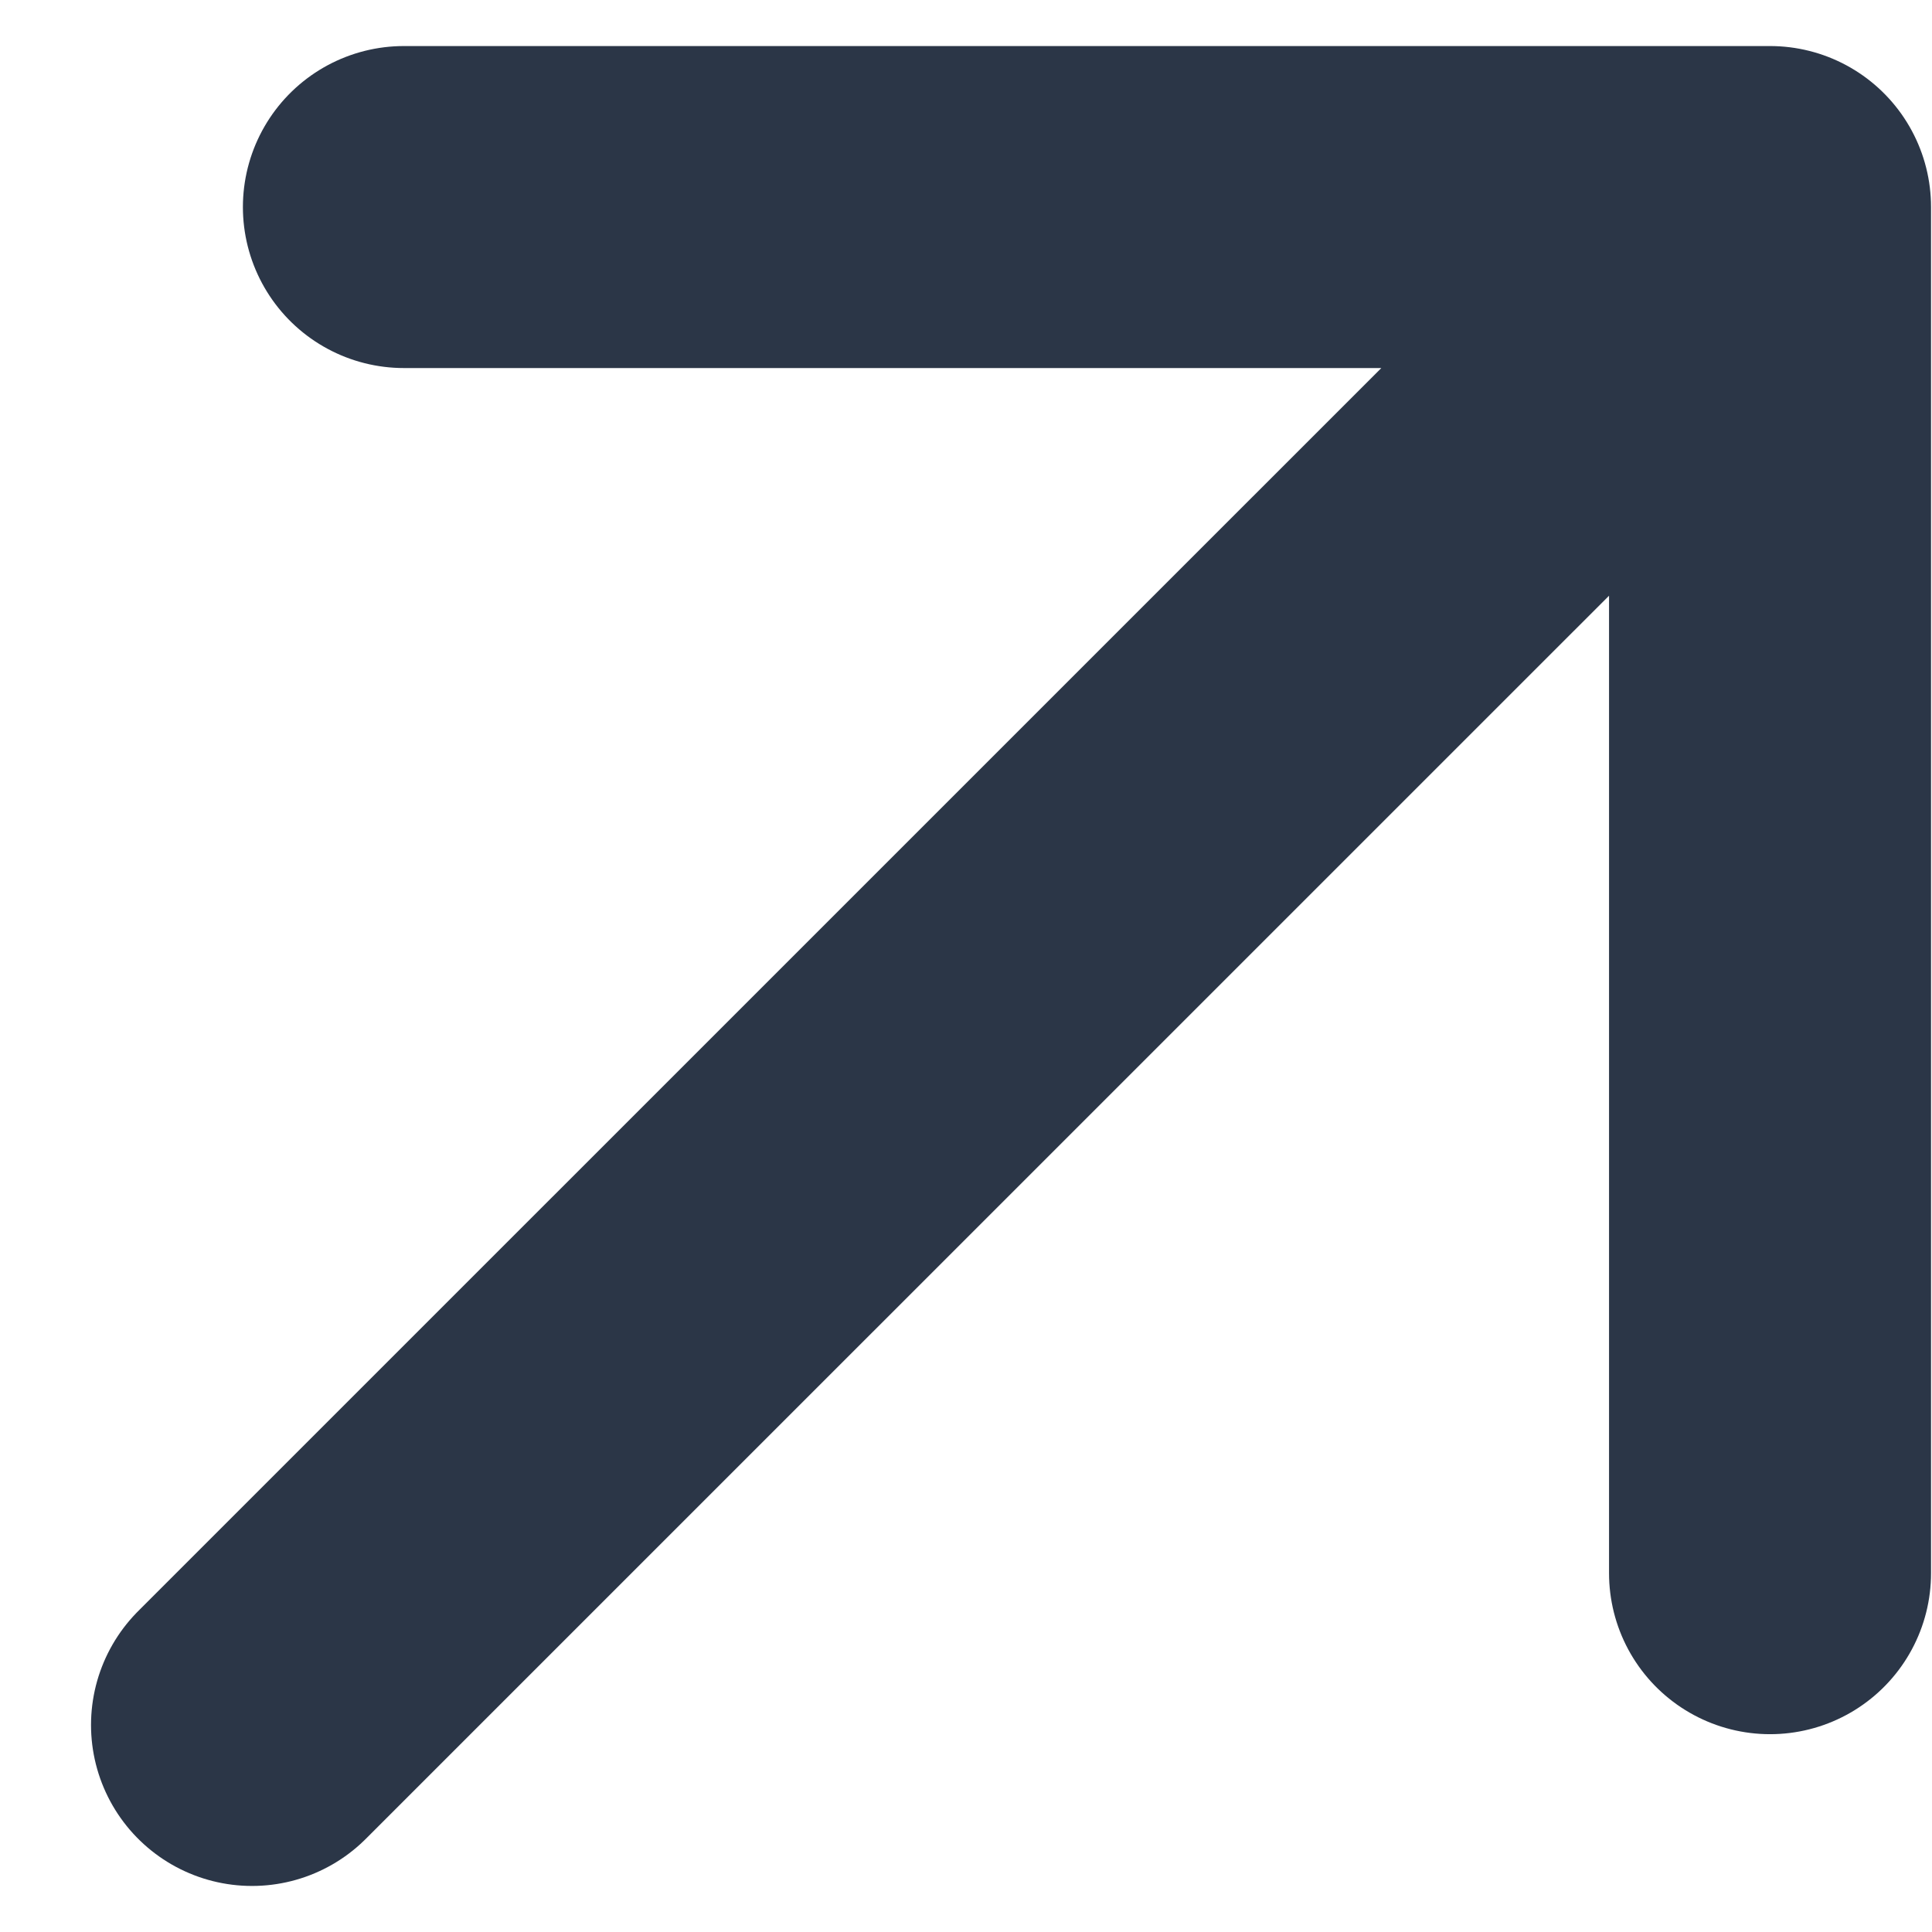 <svg width="18" height="18" viewBox="0 0 18 18" fill="none" xmlns="http://www.w3.org/2000/svg">
<path d="M2.348 16.071L16.491 1.929M16.491 1.929L3.763 1.929M16.491 1.929L16.491 14.657" stroke="#2B3647" stroke-width="3" stroke-linecap="round" stroke-linejoin="round"/>
</svg>
